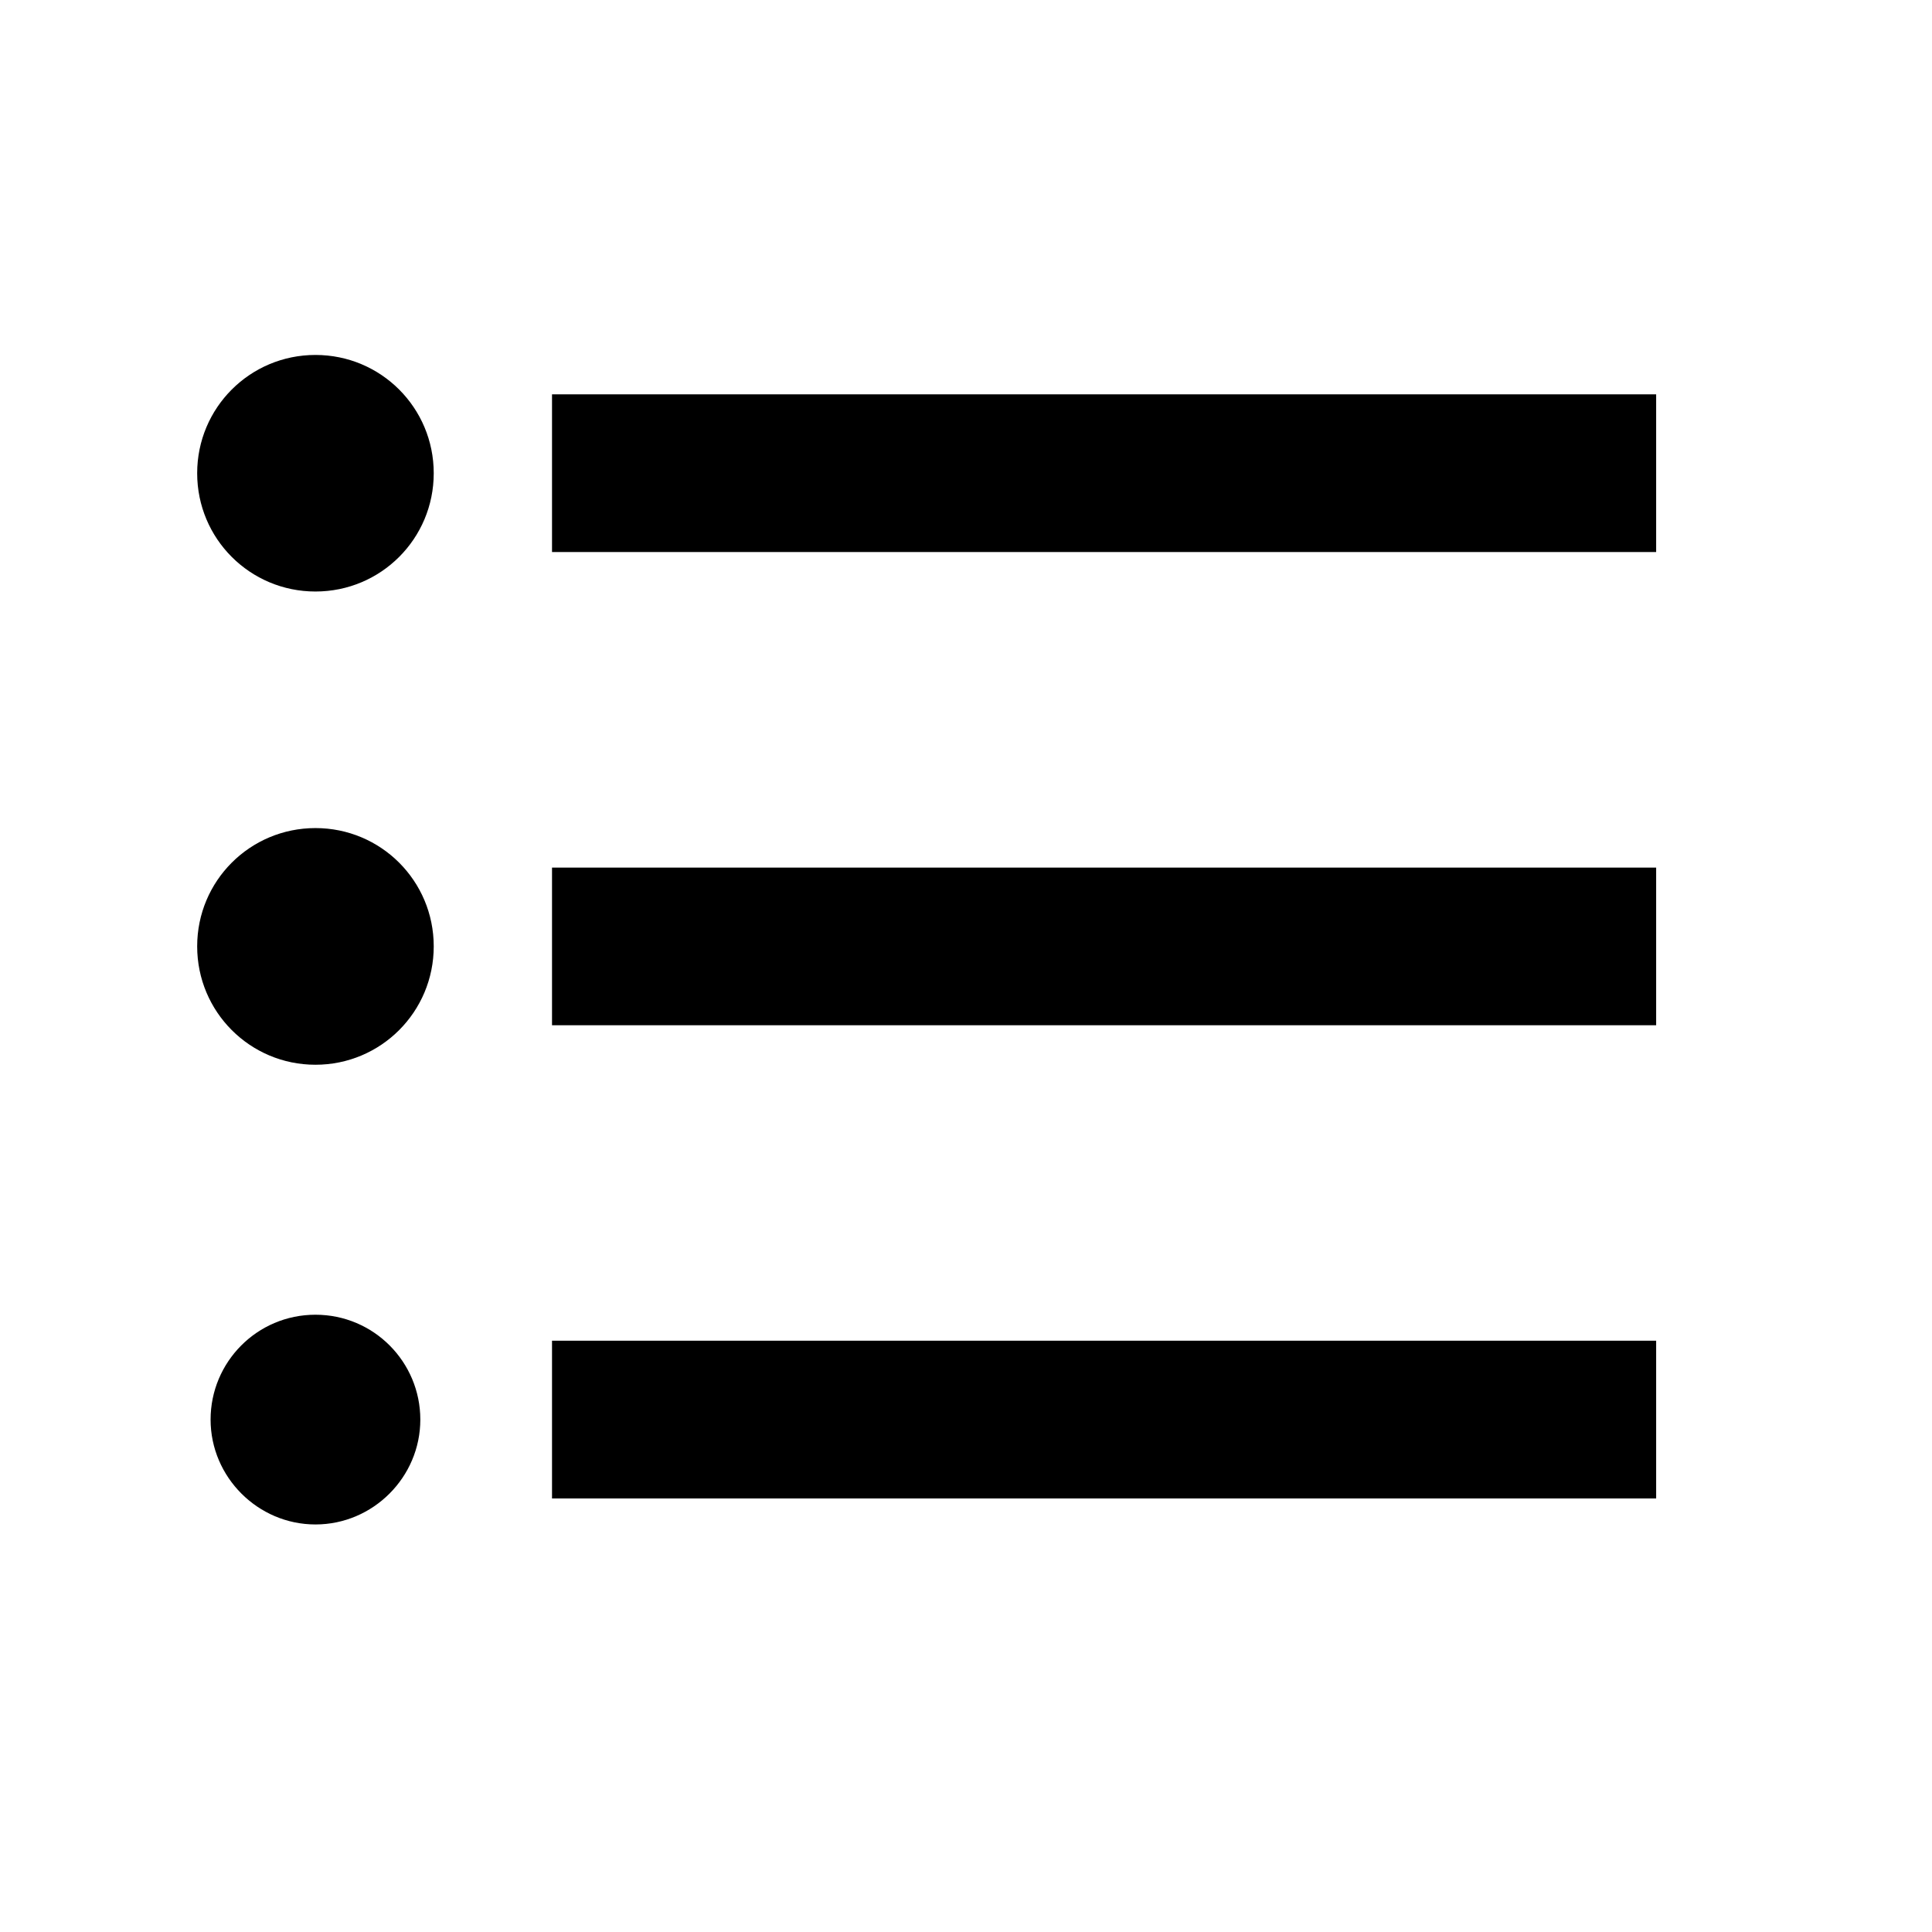<?xml version="1.0" encoding="UTF-8" standalone="no"?>
<!-- Скачано с сайта svg4.ru / Downloaded from svg4.ru -->
<svg width="800px" height="800px" viewBox="0 0 18 18" version="1.1" xmlns="http://www.w3.org/2000/svg" xmlns:xlink="http://www.w3.org/1999/xlink" xmlns:sketch="http://www.bohemiancoding.com/sketch/ns">
    
    <title>icon/18/icon-legend</title>
    <desc>Created with Sketch.</desc>
    <defs>
</defs>
    <g id="out" stroke="none" stroke-width="1" fill="none" fill-rule="evenodd" sketch:type="MSPage">
        <path d="M2.939,7.715 C2.329,7.715 1.837,8.207 1.837,8.817 C1.837,9.427 2.329,9.92 2.939,9.92 C3.549,9.92 4.041,9.427 4.041,8.817 C4.041,8.207 3.549,7.715 2.939,7.715 L2.939,7.715 L2.939,7.715 Z M2.939,3.307 C2.329,3.307 1.837,3.799 1.837,4.409 C1.837,5.019 2.329,5.511 2.939,5.511 C3.549,5.511 4.041,5.019 4.041,4.409 C4.041,3.799 3.549,3.307 2.939,3.307 L2.939,3.307 L2.939,3.307 Z M2.939,12.249 C2.395,12.249 1.962,12.69 1.962,13.226 C1.962,13.762 2.403,14.203 2.939,14.203 C3.476,14.203 3.916,13.762 3.916,13.226 C3.916,12.69 3.483,12.249 2.939,12.249 L2.939,12.249 L2.939,12.249 Z M5.143,13.961 L15.43,13.961 L15.43,12.491 L5.143,12.491 L5.143,13.961 L5.143,13.961 L5.143,13.961 Z M5.143,9.552 L15.43,9.552 L15.43,8.083 L5.143,8.083 L5.143,9.552 L5.143,9.552 L5.143,9.552 Z M5.143,3.674 L5.143,5.143 L15.43,5.143 L15.43,3.674 L5.143,3.674 L5.143,3.674 L5.143,3.674 Z" id="path" fill="#000000" sketch:type="MSShapeGroup">
</path>
    </g>
</svg>